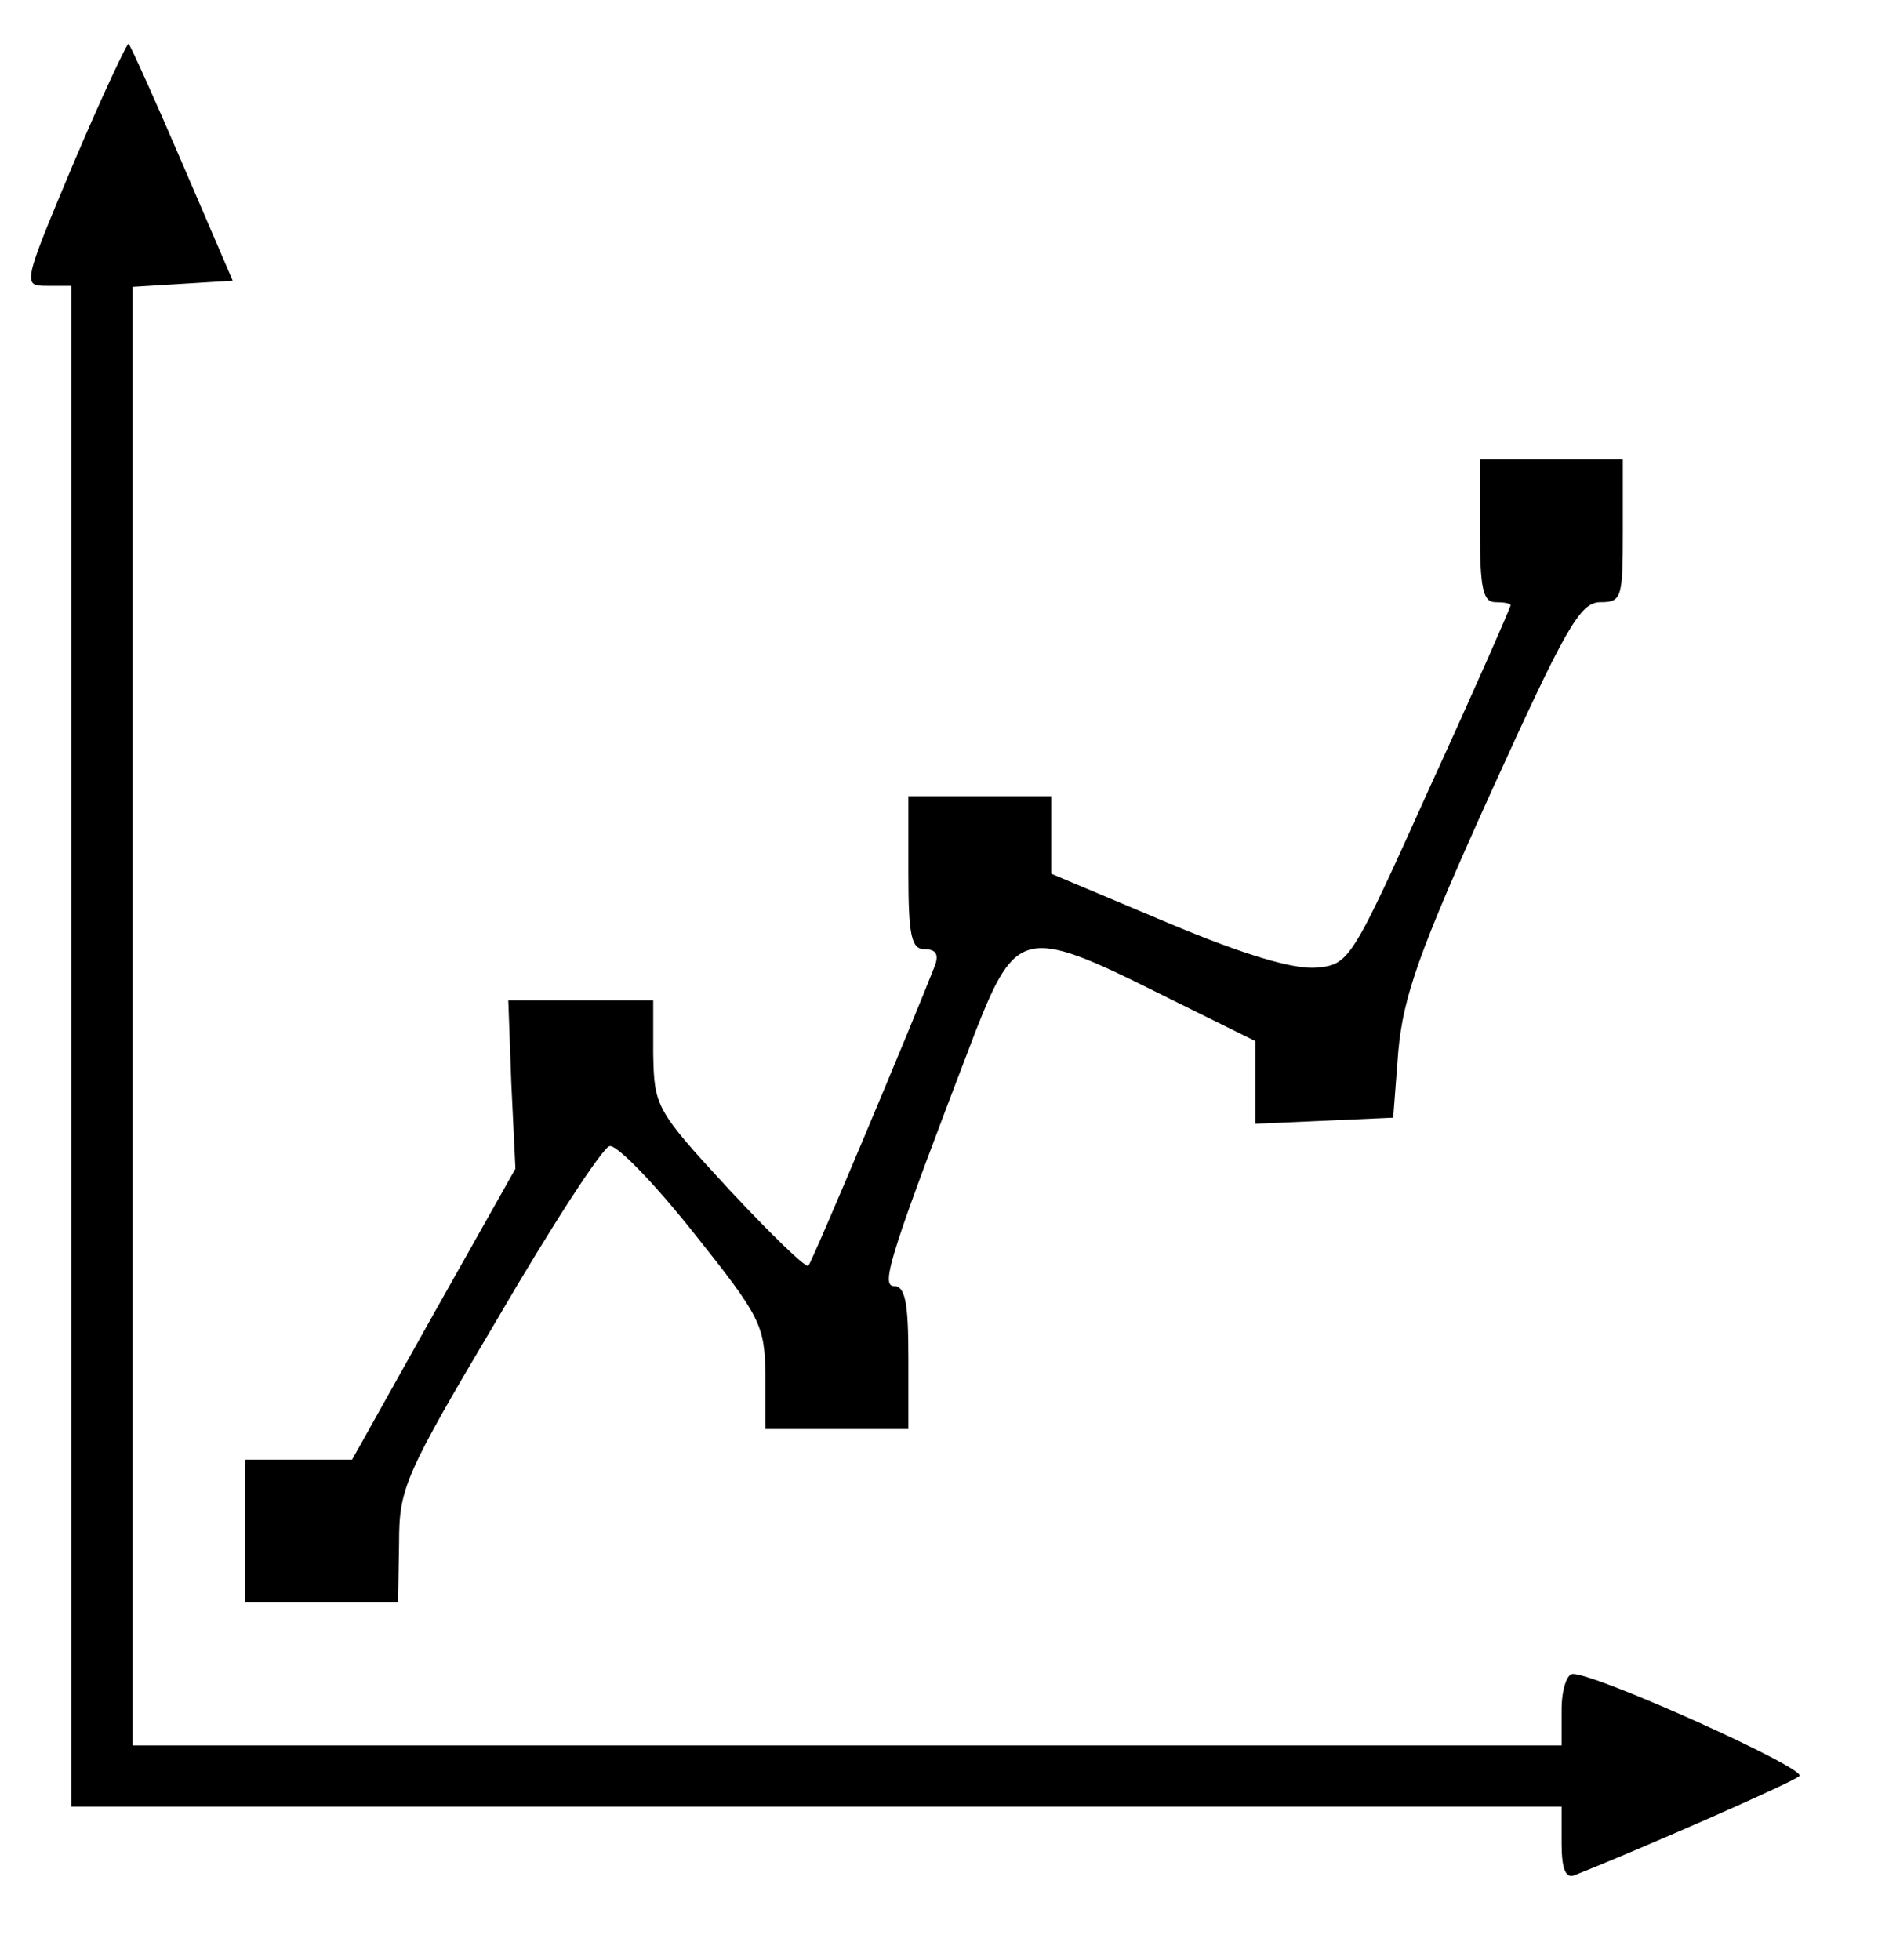 <?xml version="1.0" encoding="UTF-8" standalone="no"?> <svg xmlns="http://www.w3.org/2000/svg" version="1.0" width="184pt" height="192pt" viewBox="0 0 184 192" preserveAspectRatio="xMidYMid meet"><g transform="translate(0,192) scale(0.1,-0.1)" fill="#000000" stroke="none"><path d="M72 1760 c-50 -119 -50 -120 -26 -120 l24 0 0 -745 0 -745 730 0 730 0 0 -36 c0 -25 4 -35 13 -31 61 24 214 91 220 97 8 7 -198 100 -222 100 -6 0 -11 -16 -11 -35 l0 -35 -700 0 -700 0 0 714 0 715 49 3 49 3 -49 114 c-27 63 -51 116 -53 118 -1 2 -26 -51 -54 -117z"></path><path d="M1450 1400 c0 -56 3 -70 15 -70 8 0 15 -1 15 -3 0 -2 -35 -82 -79 -178 -77 -171 -79 -174 -111 -177 -22 -2 -70 12 -146 44 l-114 48 0 38 0 38 -70 0 -70 0 0 -75 c0 -62 3 -75 16 -75 11 0 14 -5 10 -16 -21 -54 -120 -290 -124 -294 -2 -3 -37 31 -78 75 -72 78 -73 81 -74 133 l0 52 -71 0 -71 0 3 -82 4 -83 -80 -142 -80 -143 -52 0 -53 0 0 -70 0 -70 75 0 75 0 1 58 c0 54 5 66 97 221 53 91 102 166 109 168 6 3 43 -35 82 -84 67 -84 70 -91 71 -140 l0 -53 70 0 70 0 0 70 c0 53 -3 70 -14 70 -14 0 -3 33 80 250 39 99 49 102 177 38 l97 -48 0 -41 0 -40 68 3 67 3 5 65 c5 54 20 97 90 252 74 163 88 188 108 188 21 0 22 4 22 70 l0 70 -70 0 -70 0 0 -70z"></path></g></svg> 